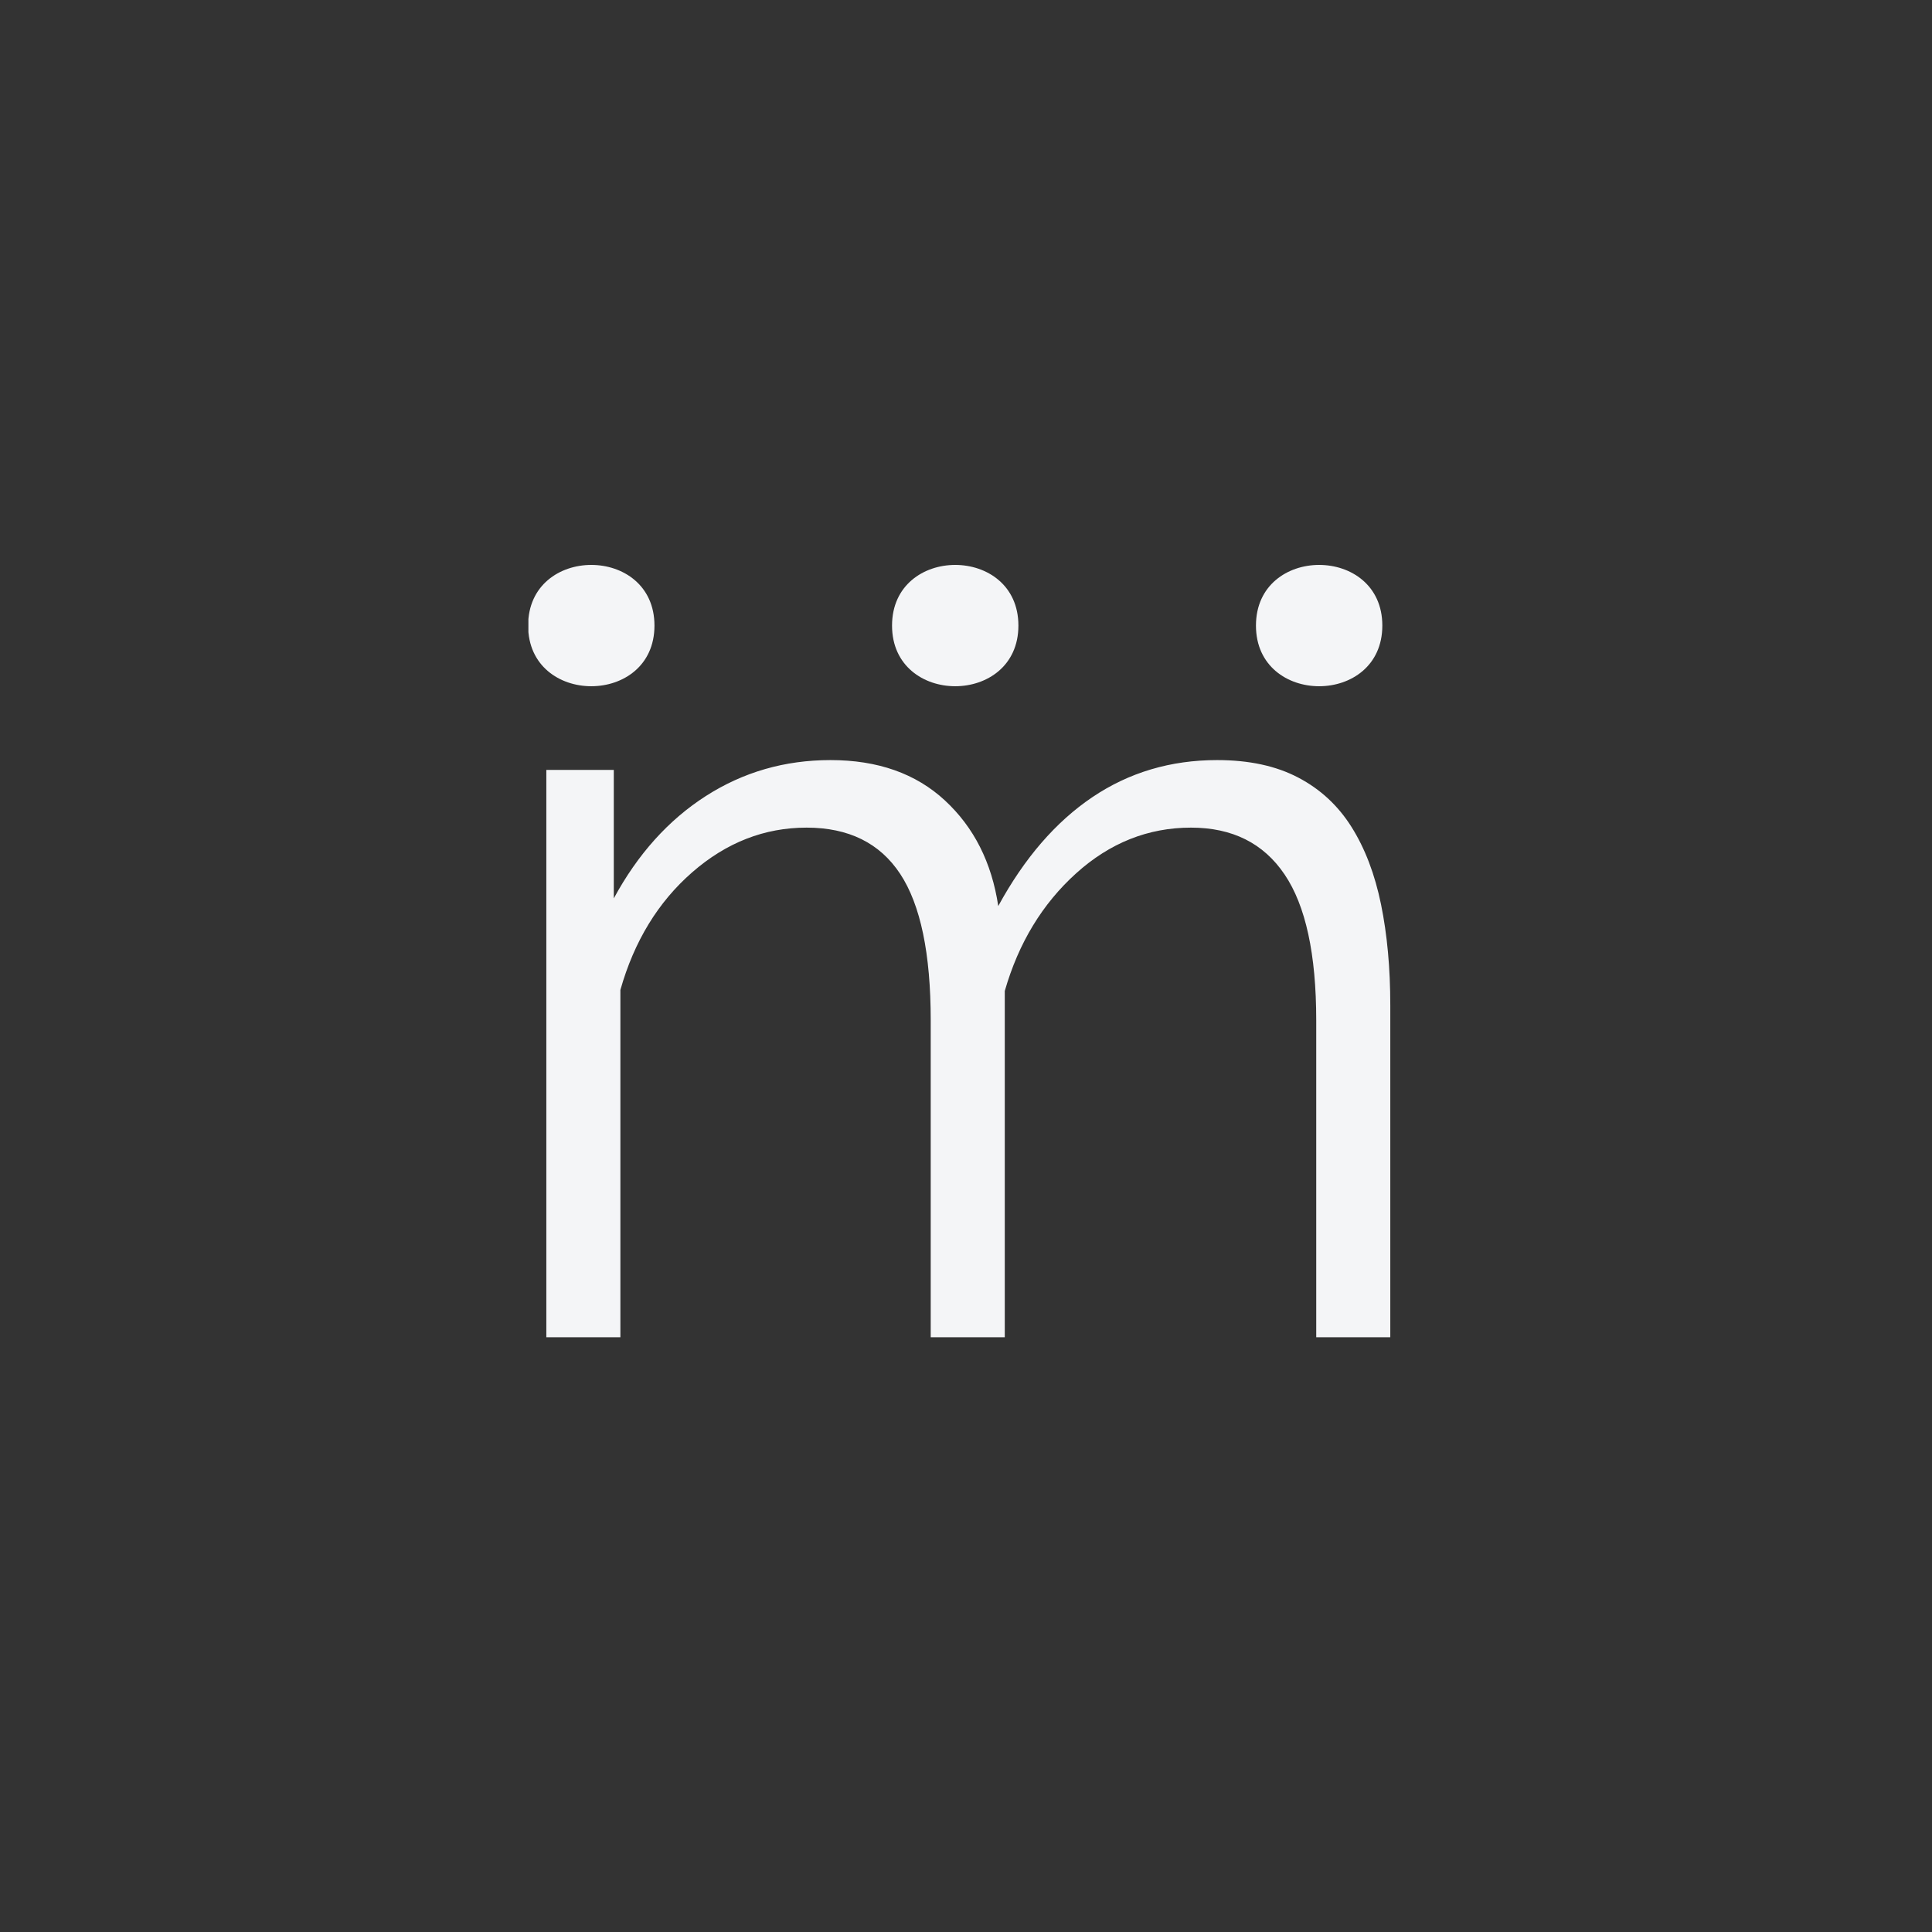 <svg xmlns="http://www.w3.org/2000/svg" width="500" height="500" version="1.0" viewBox="0 0 375 375"><rect x="0" y="0" width="375" height="375" fill="#333333" stroke="none"/><defs><clipPath id="a"><path d="M243 109h25.309v25H243Zm0 0"/></clipPath><clipPath id="b"><path d="M102.563 109H128v25h-25.438Zm0 0"/></clipPath></defs><g clip-path="url(#a)"><path fill="#f4f5f7" d="M243.781 121.426c0 15.695 24.528 15.695 24.528 0 0-15.7-24.528-15.7-24.528 0Zm0 0"/></g><path fill="#f4f5f7" d="M173.145 121.426c0 15.695 24.527 15.695 24.527 0 0-15.7-24.527-15.7-24.527 0Zm0 0"/><g clip-path="url(#b)"><path fill="#f4f5f7" d="M102.508 121.426c0 15.695 24.523 15.695 24.523 0 0-15.7-24.523-15.7-24.523 0Zm0 0"/></g><path fill="#f4f5f7" d="M269.855 259.563H255.48v-61.516c0-12.82-2.046-22.257-6.14-28.312-4.086-6.063-10.14-9.094-18.172-9.094-8.313 0-15.746 2.961-22.297 8.875-6.555 5.918-11.168 13.527-13.844 22.828v67.219h-14.375v-61.516c0-12.957-1.976-22.43-5.922-28.422-3.949-5.988-10.007-8.984-18.171-8.984-8.18 0-15.579 2.89-22.204 8.672-6.617 5.773-11.261 13.383-13.937 22.828v67.422h-14.375V149.438h13.094v24.937c4.656-8.593 10.609-15.21 17.859-19.859 7.258-4.656 15.328-6.984 24.203-6.984 9.164 0 16.567 2.61 22.203 7.828 5.633 5.21 9.086 12.043 10.36 20.5 5.07-9.301 11.164-16.348 18.28-21.14 7.114-4.79 15.18-7.188 24.204-7.188 6.195 0 11.441 1.133 15.734 3.39 4.301 2.25 7.754 5.453 10.36 9.61 2.613 4.156 4.52 9.164 5.719 15.015 1.195 5.844 1.796 12.36 1.796 19.547Zm0 0"/></svg>